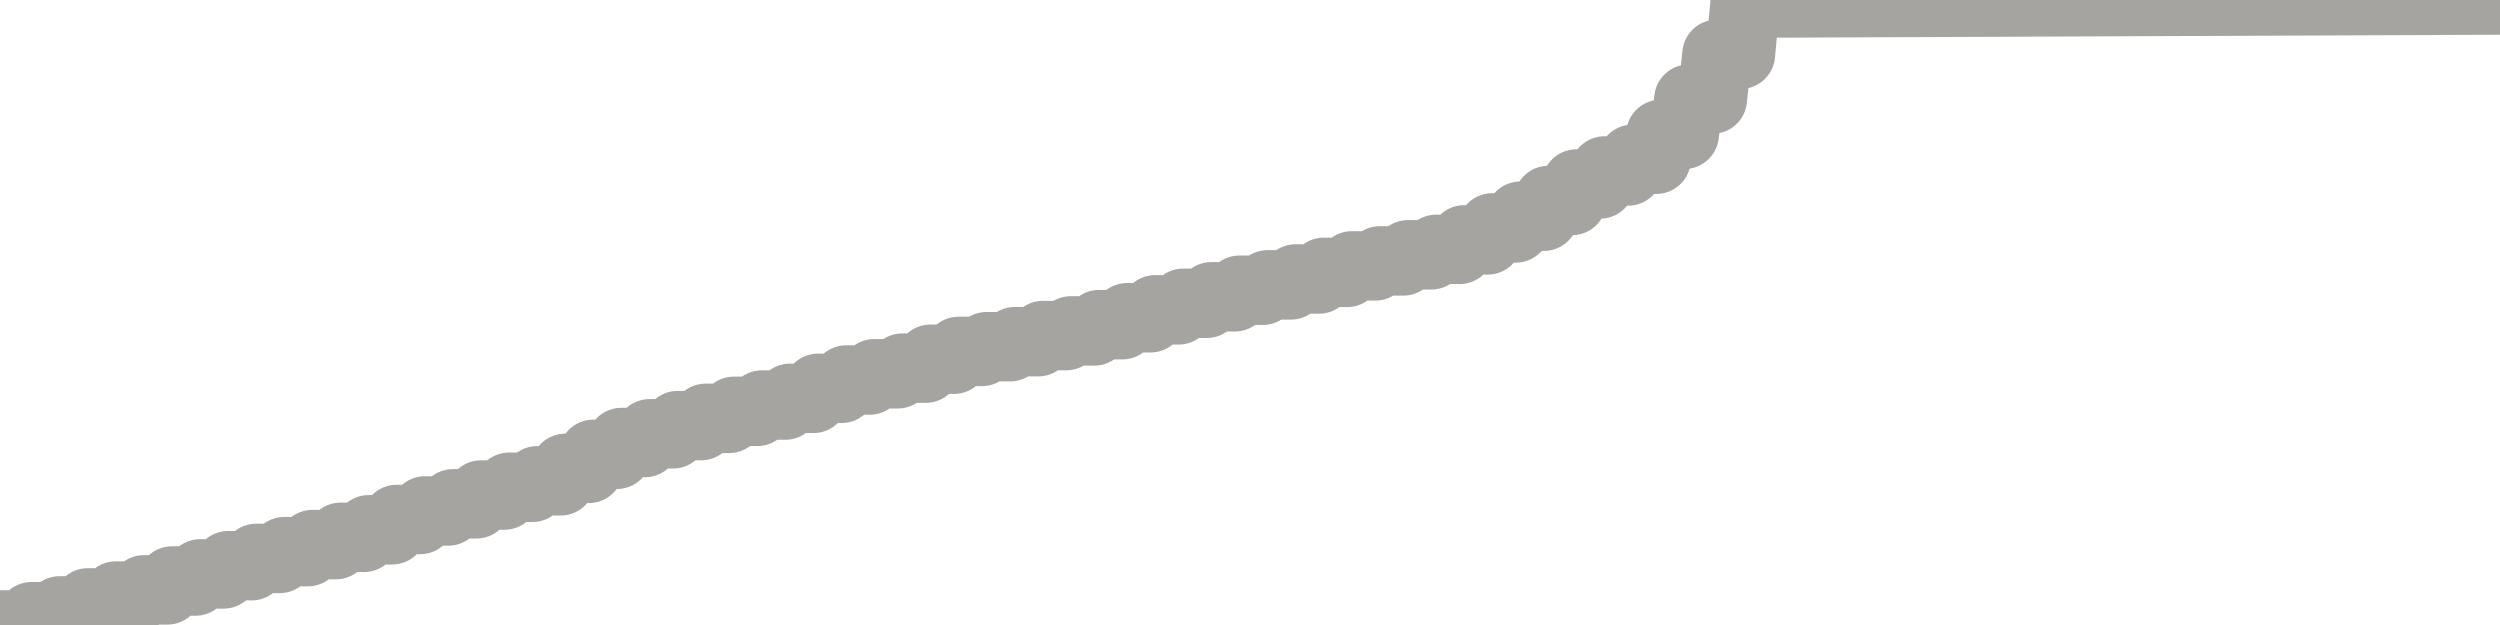 <?xml version="1.0" encoding="utf-8" standalone="no"?>
<!DOCTYPE svg PUBLIC "-//W3C//DTD SVG 1.1//EN"
  "http://www.w3.org/Graphics/SVG/1.1/DTD/svg11.dtd">
<svg xmlns:xlink="http://www.w3.org/1999/xlink" width="72pt" height="18pt" viewBox="0 0 72 18" xmlns="http://www.w3.org/2000/svg" version="1.1">
 <defs>
  <style type="text/css">*{stroke-linejoin: round; stroke-linecap: butt}</style>
 </defs>
 <g id="figure_1">
  <g id="patch_1">
   <path d="M 0 18 
L 72 18 
L 72 0 
L 0 0 
L 0 18 
z
" style="fill: none"/>
  </g>
  <g id="axes_1">
   <g id="patch_2">
    <path d="M 0 18 
L 72 18 
L 72 0 
L 0 0 
L 0 18 
z
" style="fill: none; opacity: 0"/>
   </g>
   <g id="line2d_1">
    <path d="M 0 18 
L 0.775 18 
L 0.91 17.761 
L 1.584 17.761 
L 1.719 17.594 
L 2.393 17.594 
L 2.528 17.364 
L 3.202 17.364 
L 3.337 17.166 
L 4.011 17.166 
L 4.146 16.988 
L 4.82 16.988 
L 4.955 16.733 
L 5.629 16.733 
L 5.764 16.529 
L 6.438 16.529 
L 6.573 16.292 
L 7.247 16.292 
L 7.382 16.082 
L 8.056 16.082 
L 8.191 15.887 
L 8.865 15.887 
L 9 15.684 
L 9.674 15.684 
L 9.809 15.475 
L 10.483 15.475 
L 10.618 15.258 
L 11.292 15.258 
L 11.427 14.96 
L 12.101 14.96 
L 12.236 14.716 
L 12.91 14.716 
L 13.045 14.51 
L 13.719 14.51 
L 13.854 14.257 
L 14.528 14.257 
L 14.663 14.033 
L 15.337 14.033 
L 15.472 13.847 
L 16.146 13.847 
L 16.281 13.489 
L 16.955 13.489 
L 17.09 13.084 
L 17.764 13.084 
L 17.899 12.744 
L 18.573 12.744 
L 18.708 12.494 
L 19.382 12.494 
L 19.517 12.258 
L 20.191 12.258 
L 20.326 12.048 
L 21 12.048 
L 21.135 11.847 
L 21.809 11.847 
L 21.944 11.665 
L 22.618 11.665 
L 22.753 11.472 
L 23.427 11.472 
L 23.562 11.184 
L 24.236 11.184 
L 24.371 10.945 
L 25.045 10.945 
L 25.18 10.765 
L 25.854 10.765 
L 25.989 10.602 
L 26.663 10.602 
L 26.798 10.346 
L 27.472 10.346 
L 27.607 10.121 
L 28.281 10.121 
L 28.416 9.985 
L 29.09 9.985 
L 29.225 9.841 
L 29.899 9.841 
L 30.034 9.665 
L 30.708 9.665 
L 30.843 9.53 
L 31.517 9.53 
L 31.652 9.35 
L 32.326 9.35 
L 32.461 9.151 
L 33.135 9.151 
L 33.27 8.923 
L 33.944 8.923 
L 34.079 8.735 
L 34.753 8.735 
L 34.888 8.548 
L 35.562 8.548 
L 35.697 8.359 
L 36.371 8.359 
L 36.506 8.204 
L 37.18 8.204 
L 37.315 8.034 
L 37.989 8.034 
L 38.124 7.844 
L 38.798 7.844 
L 38.933 7.658 
L 39.607 7.658 
L 39.742 7.514 
L 40.416 7.514 
L 40.551 7.338 
L 41.225 7.338 
L 41.36 7.182 
L 42.034 7.182 
L 42.169 6.909 
L 42.843 6.909 
L 42.978 6.564 
L 43.652 6.564 
L 43.787 6.227 
L 44.461 6.227 
L 44.596 5.774 
L 45.27 5.774 
L 45.404 5.299 
L 46.079 5.299 
L 46.213 4.924 
L 46.888 4.924 
L 47.022 4.587 
L 47.697 4.587 
L 47.831 3.87 
L 48.506 3.87 
L 48.64 2.855 
L 49.315 2.855 
L 49.449 1.564 
L 50.124 1.564 
L 50.258 0.089 
L 72 0 
L 72 0 
" clip-path="url(#p72342a0646)" style="fill: none; stroke: #a6a4a0; stroke-width: 2; stroke-linecap: square"/>
   </g>
  </g>
  <g id="axes_2"/>
 </g>
 <defs>
  <clipPath id="p72342a0646">
   <rect x="0" y="0" width="72" height="18"/>
  </clipPath>
 </defs>
</svg>
